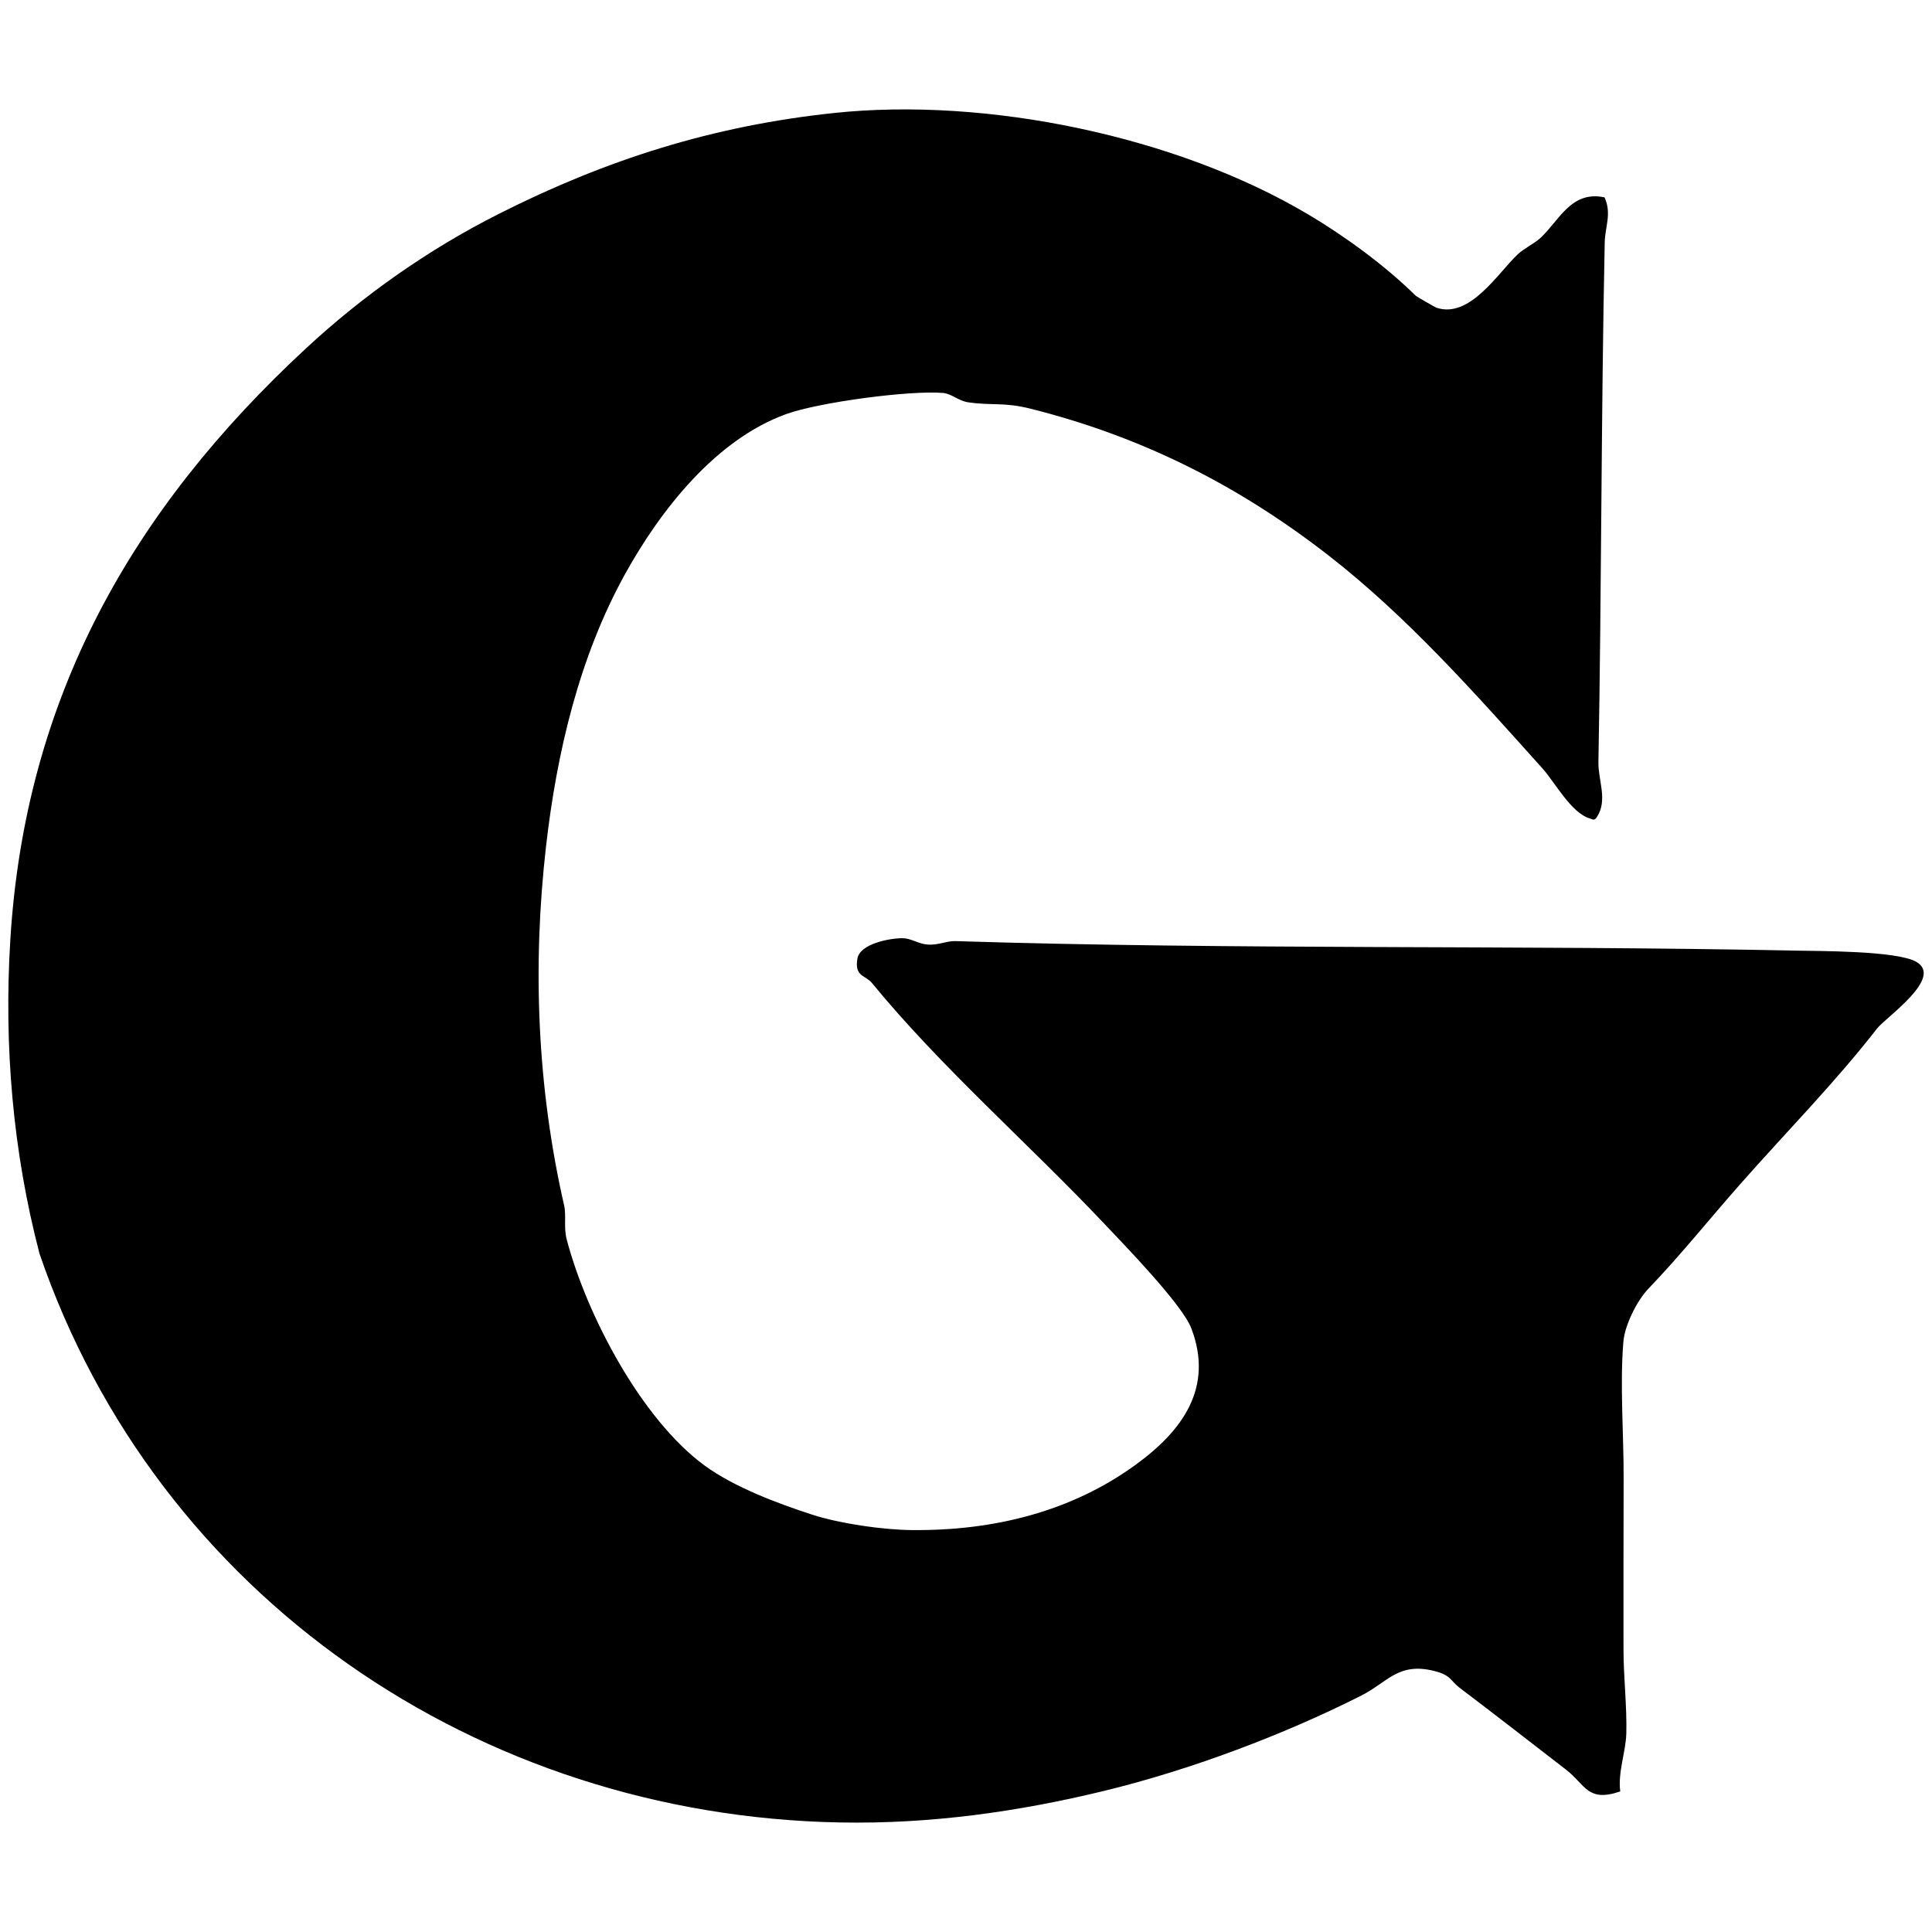 <?xml version="1.0" encoding="UTF-8"?>
<svg id="Layer_2" data-name="Layer 2" xmlns="http://www.w3.org/2000/svg" viewBox="0 0 840.88 840.88">
  <defs>
    <style>
      .cls-1 {
        fill: none;
      }
    </style>
  </defs>
  <g id="Layer_1-2" data-name="Layer 1">
    <path d="M569.1,93.15c16.58,9.83,34.11,22.74,47.05,35.55.37.37,8.56,5.08,9.06,5.24,14.51,4.81,26.67-14.99,35.28-23.17,2.83-2.7,7.42-4.77,10.21-7.42,8.09-7.7,13.31-20.51,27.65-17.45,3.22,6.95.23,13.02.09,19.44-1.59,75.58-1.37,151.12-2.75,226.41-.14,7.85,4.13,16.39-.59,23.75-1.21,1.93-1.76,1.13-3.29.67-8.03-2.43-15.07-15.71-20.46-21.71-29.47-32.82-58.66-65.86-92.98-92.6-39.89-31.06-82.01-51.96-129.89-63.99-11.63-2.92-16.72-1.26-27.06-2.77-4.35-.64-7.26-3.76-10.96-4.07-14.61-1.21-53.98,4.05-68.21,9.17-30.77,11.09-54.79,41.86-70.11,69.5-20.05,36.17-29.83,77.92-34.49,118.68-6,52.57-3.78,105.15,7.85,156.14,1.08,4.75-.27,9.58,1.19,15.08,8.66,32.79,32.46,78.22,60.18,98.41,12.72,9.26,31.67,16.38,46.56,21.21,12.09,3.92,30.69,6.61,43.42,6.73,35.79.35,69.54-8.08,97.61-28.56,20.1-14.66,33.9-33.35,24.06-59.22-3.96-10.41-29.21-36.37-38.18-45.86-32.5-34.39-70.89-67.92-100.86-104.5-2.81-3.43-7.65-2.62-6.31-10.57,1.11-6.55,14.3-8.95,19.69-8.89,3.71.04,6.95,2.48,10.84,2.77,4.64.34,8.32-1.64,12.17-1.51,121.7,3.83,243.47,1.66,364.57,4.12,11.42.23,45.01.05,53.53,4.86,12.24,6.9-13.18,24.16-16.95,29.01-18.57,23.84-39.74,45.26-59.62,67.8-13.54,15.35-26.07,31.04-39.93,45.47-4.97,5.18-10.29,15.84-10.9,22.98-1.6,18.6.17,40.71.1,59.74-.09,24.71-.07,49.52-.06,74.48,0,11.72,1.54,24.75,1.22,36.47-.22,7.92-3.73,16.83-2.64,25.16-14.31,4.89-15.07-2.89-23.6-9.48-14.82-11.45-30.73-23.84-46.35-35.66-3.95-2.99-3.62-5.45-11.01-7.29-15.7-3.92-20.22,4.9-31.86,10.77-34.05,17.18-74.47,32.34-111.76,41.41-37.73,9.17-75.79,14.48-114.88,13.76-157.53-2.91-297.36-98.32-348.53-247.55-11.58-44.32-15.55-90.33-12.71-136.61,6.47-105.49,52.95-187.28,128.79-257.52,24.67-22.85,53.02-42.9,83.86-58.46,46.87-23.65,93.11-38.31,145.87-43.89,66.57-7.05,149.03,10.15,206.08,43.98Z"/>
    <rect class="cls-1" width="840.88" height="840.88"/>
  </g>
</svg>